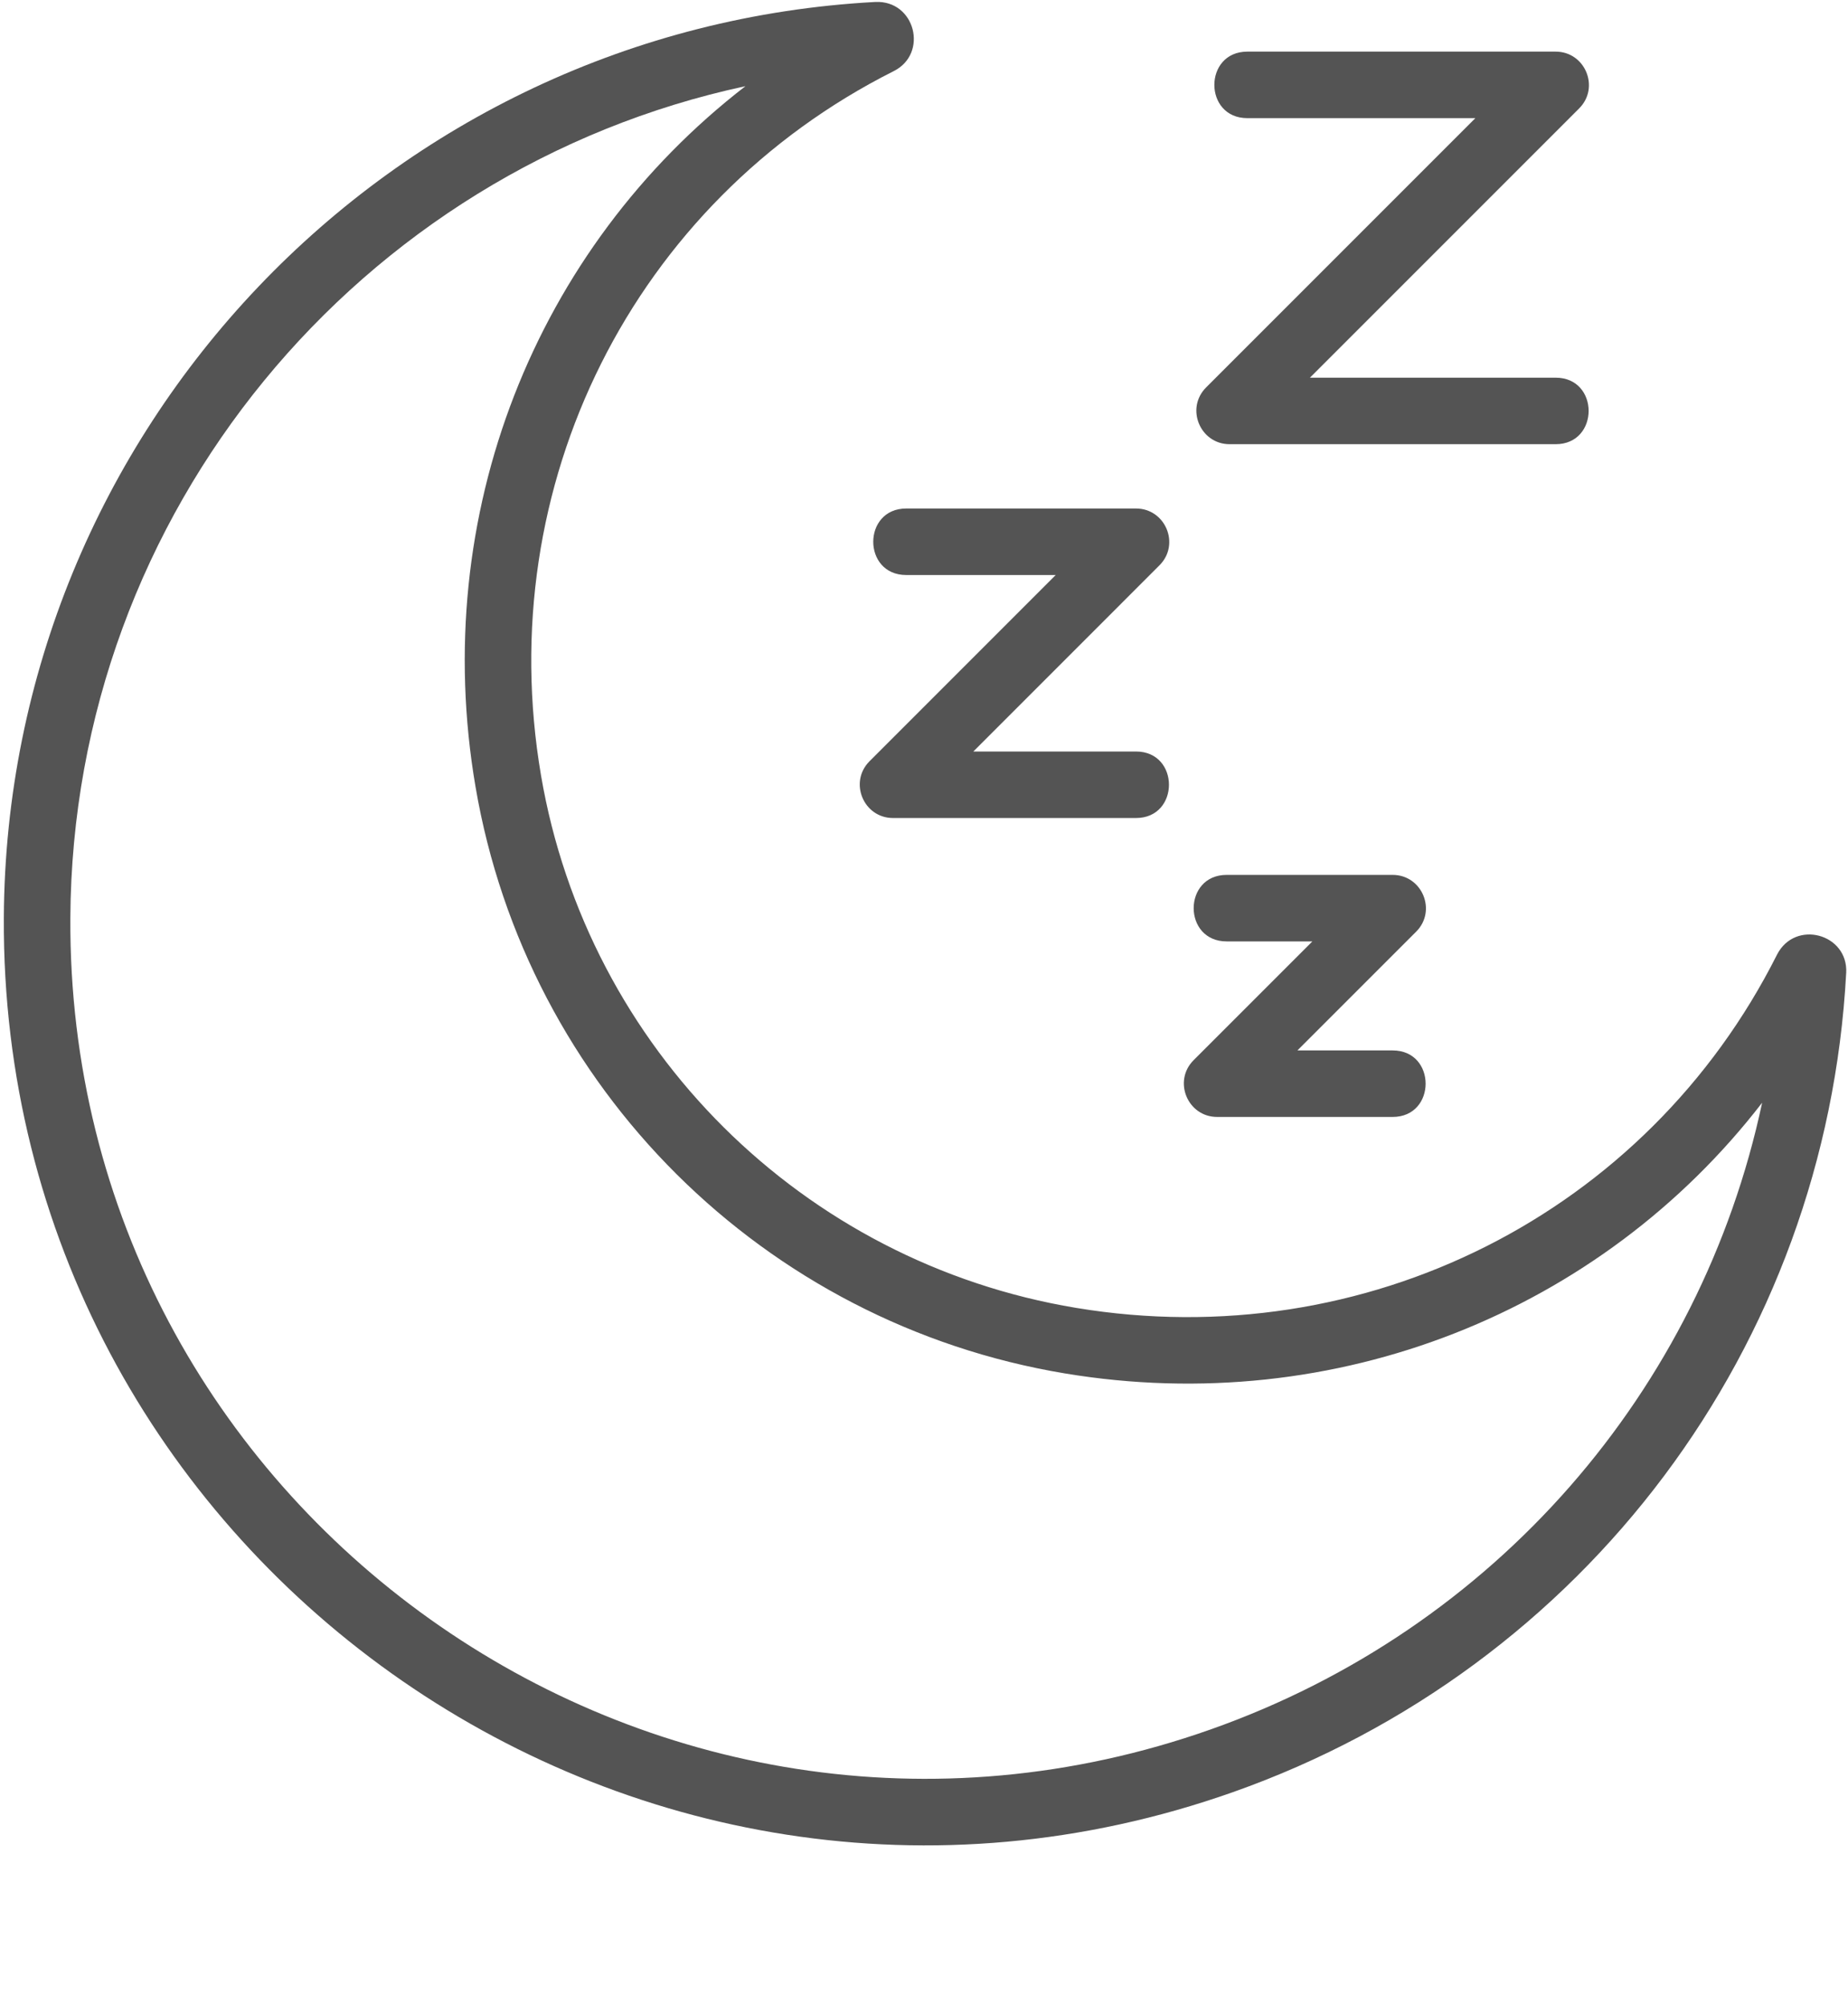 <?xml version="1.0" encoding="UTF-8" standalone="no"?><svg xmlns="http://www.w3.org/2000/svg" xmlns:xlink="http://www.w3.org/1999/xlink" fill="#545454" height="209.9" preserveAspectRatio="xMidYMid meet" version="1" viewBox="-0.4 -0.2 193.5 209.9" width="193.5" zoomAndPan="magnify"><g id="change1_1"><path d="M0.001,95.87C0.27,44.851,40.356,2.745,91.26,0.005c4.179-0.187,5.575,5.417,1.915,7.243 C65.905,20.966,51.065,50.602,56.25,80.99c4.88,28.592,27.395,50.988,56.025,55.736c30.255,5.023,59.745-9.845,73.395-36.985 c1.895-3.698,7.458-2.194,7.243,1.921l0,0c-0.003,0.003-0.003,0.003-0.003,0.003c-2.102,39.056-27.307,72.722-64.22,85.763 C65.707,209.668-0.353,162.526,0.001,95.87z M77.654,8.822C37.268,17.484,7.19,53.356,6.966,95.904 c-0.325,61.902,61.012,105.587,119.405,84.953c29.759-10.511,51.318-35.475,57.739-65.611 c-16.887,21.873-44.629,33.047-72.973,28.347c-31.554-5.23-56.372-29.918-61.748-61.435C44.525,53.679,55.669,25.795,77.654,8.822z" fill="inherit"/></g><g id="change1_2"><path d="M162.488,46.304h-34.135c-3.089,0-4.655-3.751-2.462-5.944l28.191-28.191h-23.876c-4.607,0-4.602-6.964,0-6.964h32.282 c3.089,0,4.655,3.751,2.462,5.944l-28.191,28.191h25.729C167.096,39.339,167.09,46.304,162.488,46.304z" fill="inherit"/></g><g id="change1_3"><path d="M118.546,85.441H93.109c-3.089,0-4.655-3.751-2.462-5.944l19.492-19.496H94.49c-4.607,0-4.602-6.964,0-6.964h24.056 c3.089,0,4.655,3.751,2.462,5.944l-19.492,19.496h17.03C123.153,78.476,123.148,85.441,118.546,85.441z" fill="inherit"/></g><g id="change1_4"><path d="M145.421,116.736h-18.377c-3.089,0-4.655-3.751-2.462-5.944l12.433-12.433h-8.974c-4.607,0-4.602-6.964,0-6.964h17.38 c3.089,0,4.655,3.751,2.462,5.944l-12.433,12.433h9.971C150.028,109.772,150.022,116.736,145.421,116.736z" fill="inherit"/></g></svg>